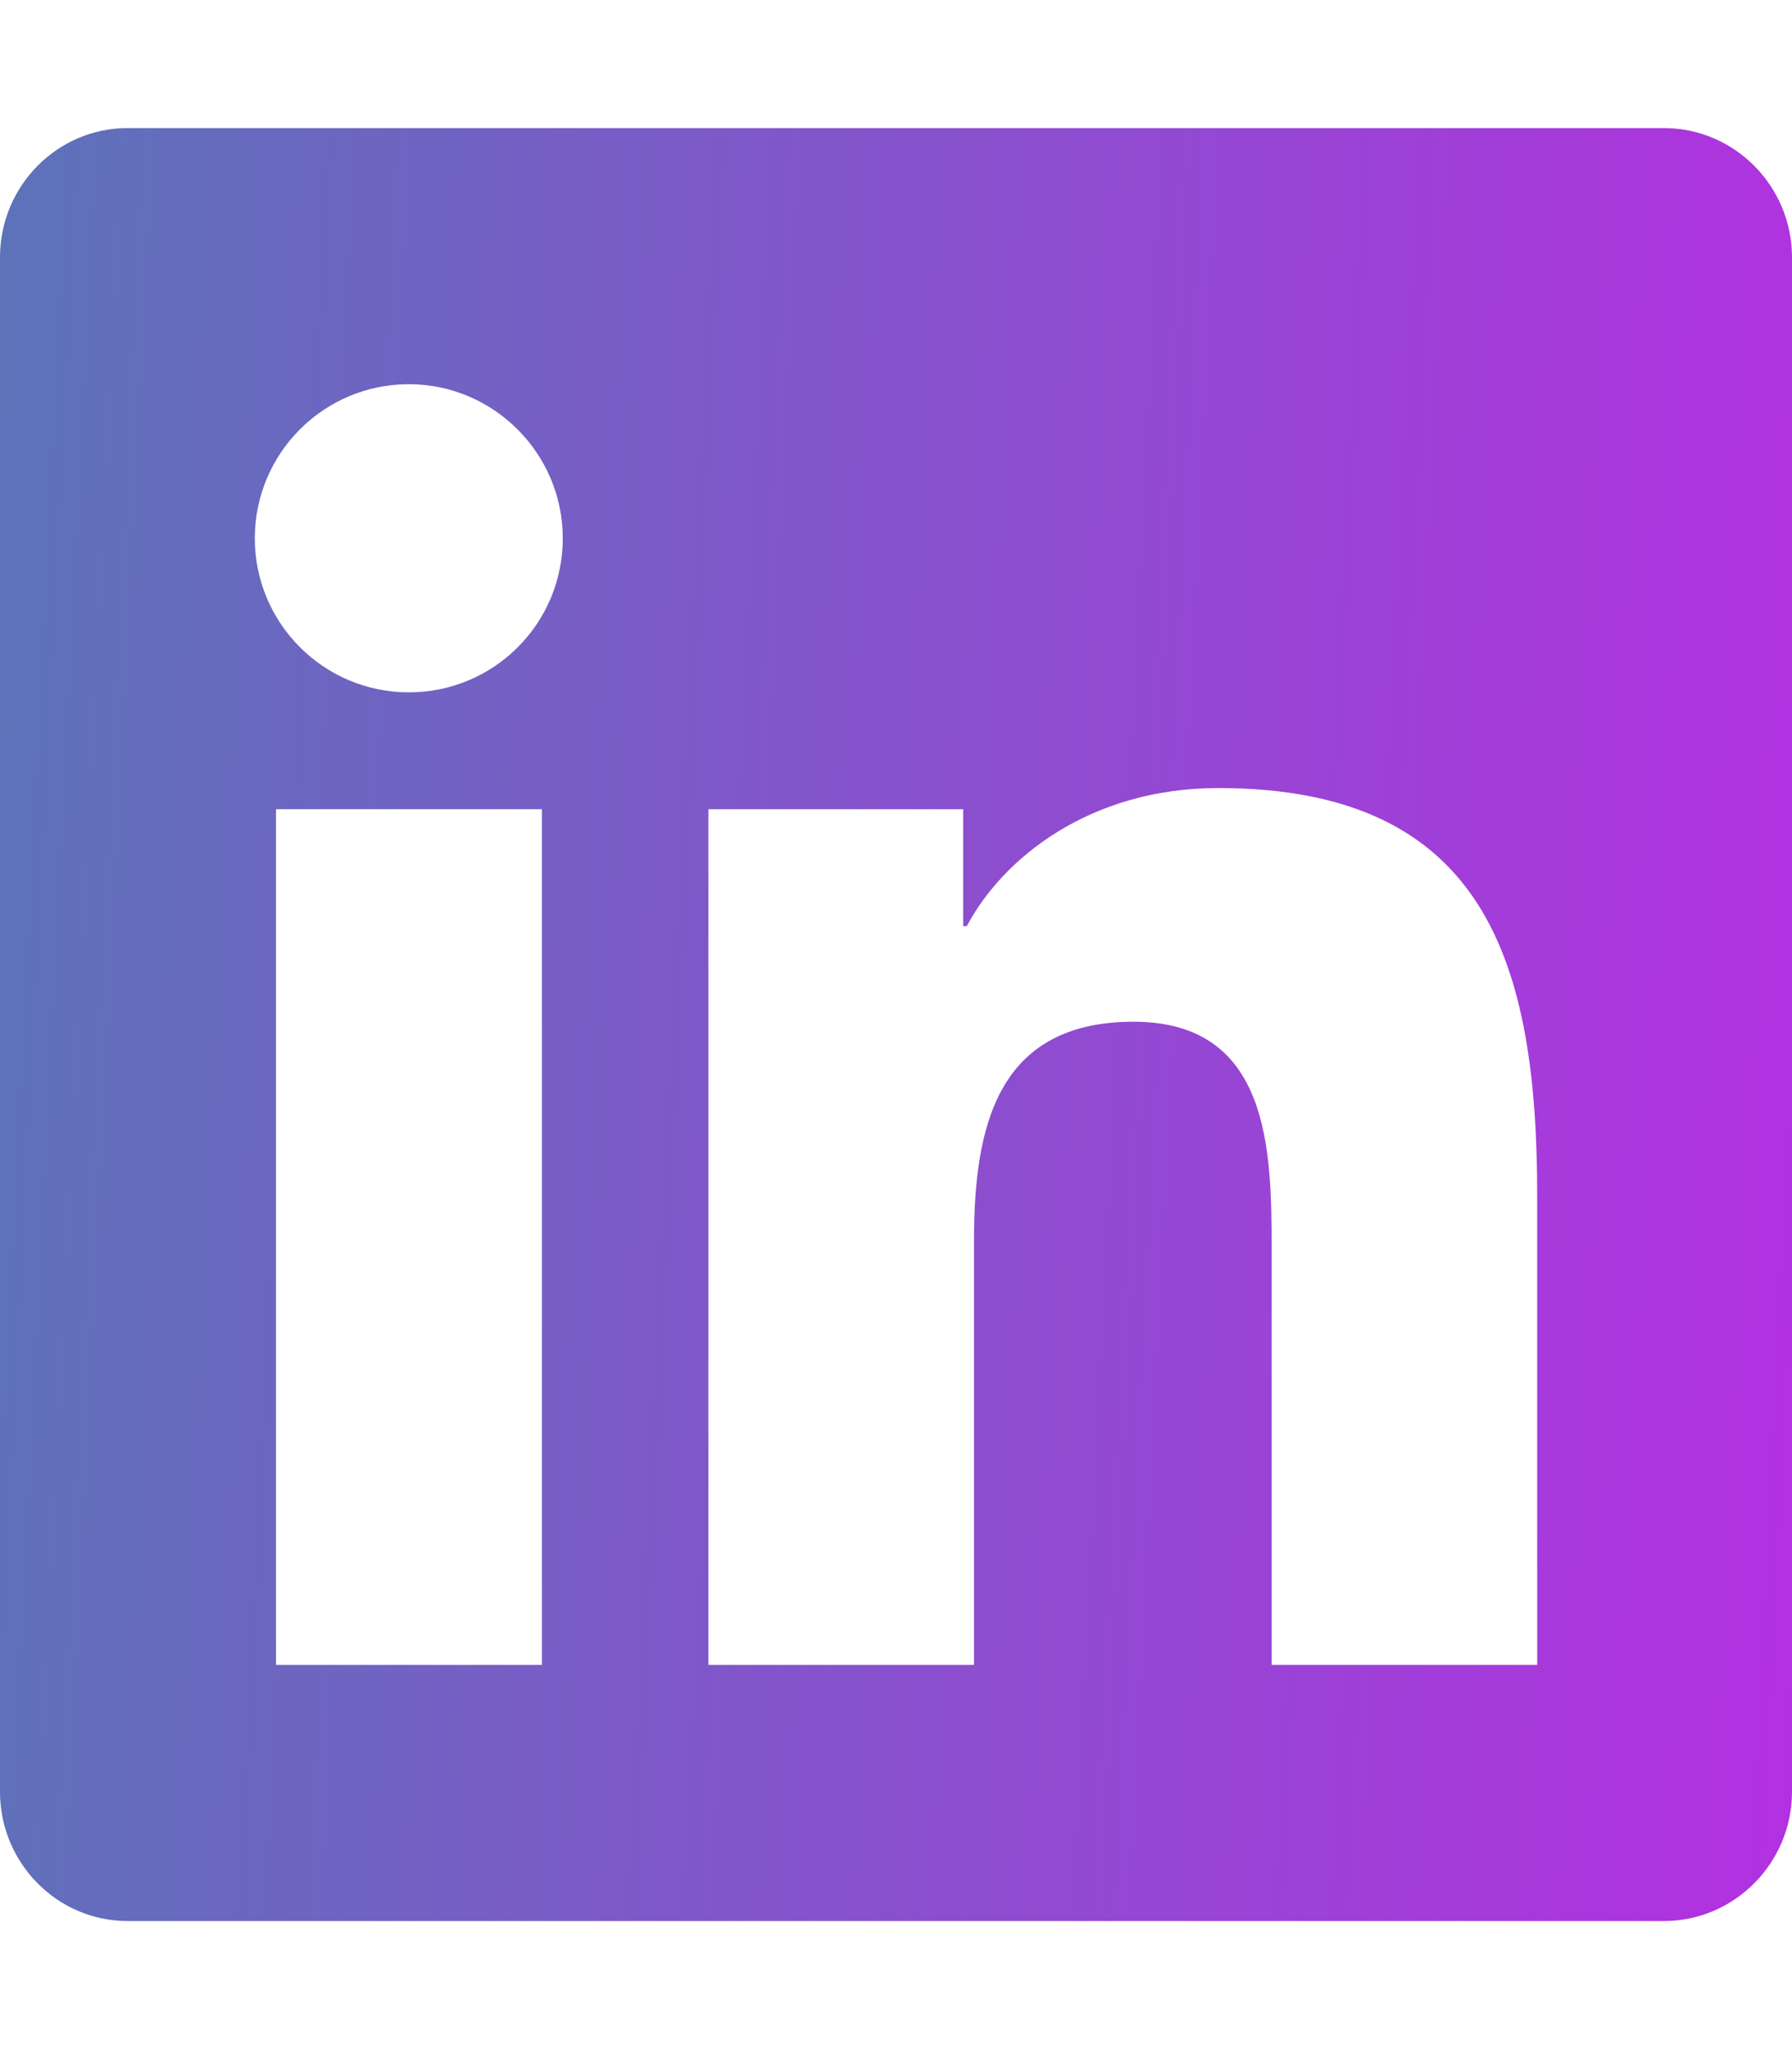 <svg width="21" height="24" viewBox="0 0 21 24" fill="none" xmlns="http://www.w3.org/2000/svg">
<g clip-path="url(#clip0_5_22)">
<path d="M19.5 1.5H1.495C0.67 1.5 -6.10352e-05 2.18 -6.10352e-05 3.014V20.986C-6.10352e-05 21.82 0.67 22.5 1.495 22.5H19.5C20.325 22.5 21 21.82 21 20.986V3.014C21 2.18 20.325 1.5 19.5 1.5ZM6.347 19.5H3.234V9.478H6.351V19.5H6.347ZM4.791 8.109C3.792 8.109 2.986 7.298 2.986 6.305C2.986 5.311 3.792 4.5 4.791 4.5C5.784 4.5 6.595 5.311 6.595 6.305C6.595 7.303 5.789 8.109 4.791 8.109ZM18.014 19.5H14.902V14.625C14.902 13.463 14.878 11.967 13.284 11.967C11.662 11.967 11.414 13.233 11.414 14.541V19.5H8.302V9.478H11.287V10.847H11.33C11.747 10.059 12.764 9.23 14.278 9.23C17.428 9.23 18.014 11.306 18.014 14.006V19.5Z" fill="url(#paint0_linear_5_22)"/>
</g>
<defs>
<linearGradient id="paint0_linear_5_22" x1="-6.10352e-05" y1="1.5" x2="22.001" y2="2.607" gradientUnits="userSpaceOnUse">
<stop stop-color="#5C73B9"/>
<stop offset="1" stop-color="#B330E1"/>
</linearGradient>
<clipPath id="clip0_5_22">
<rect width="21" height="24" fill="white"/>
</clipPath>
</defs>
</svg>
